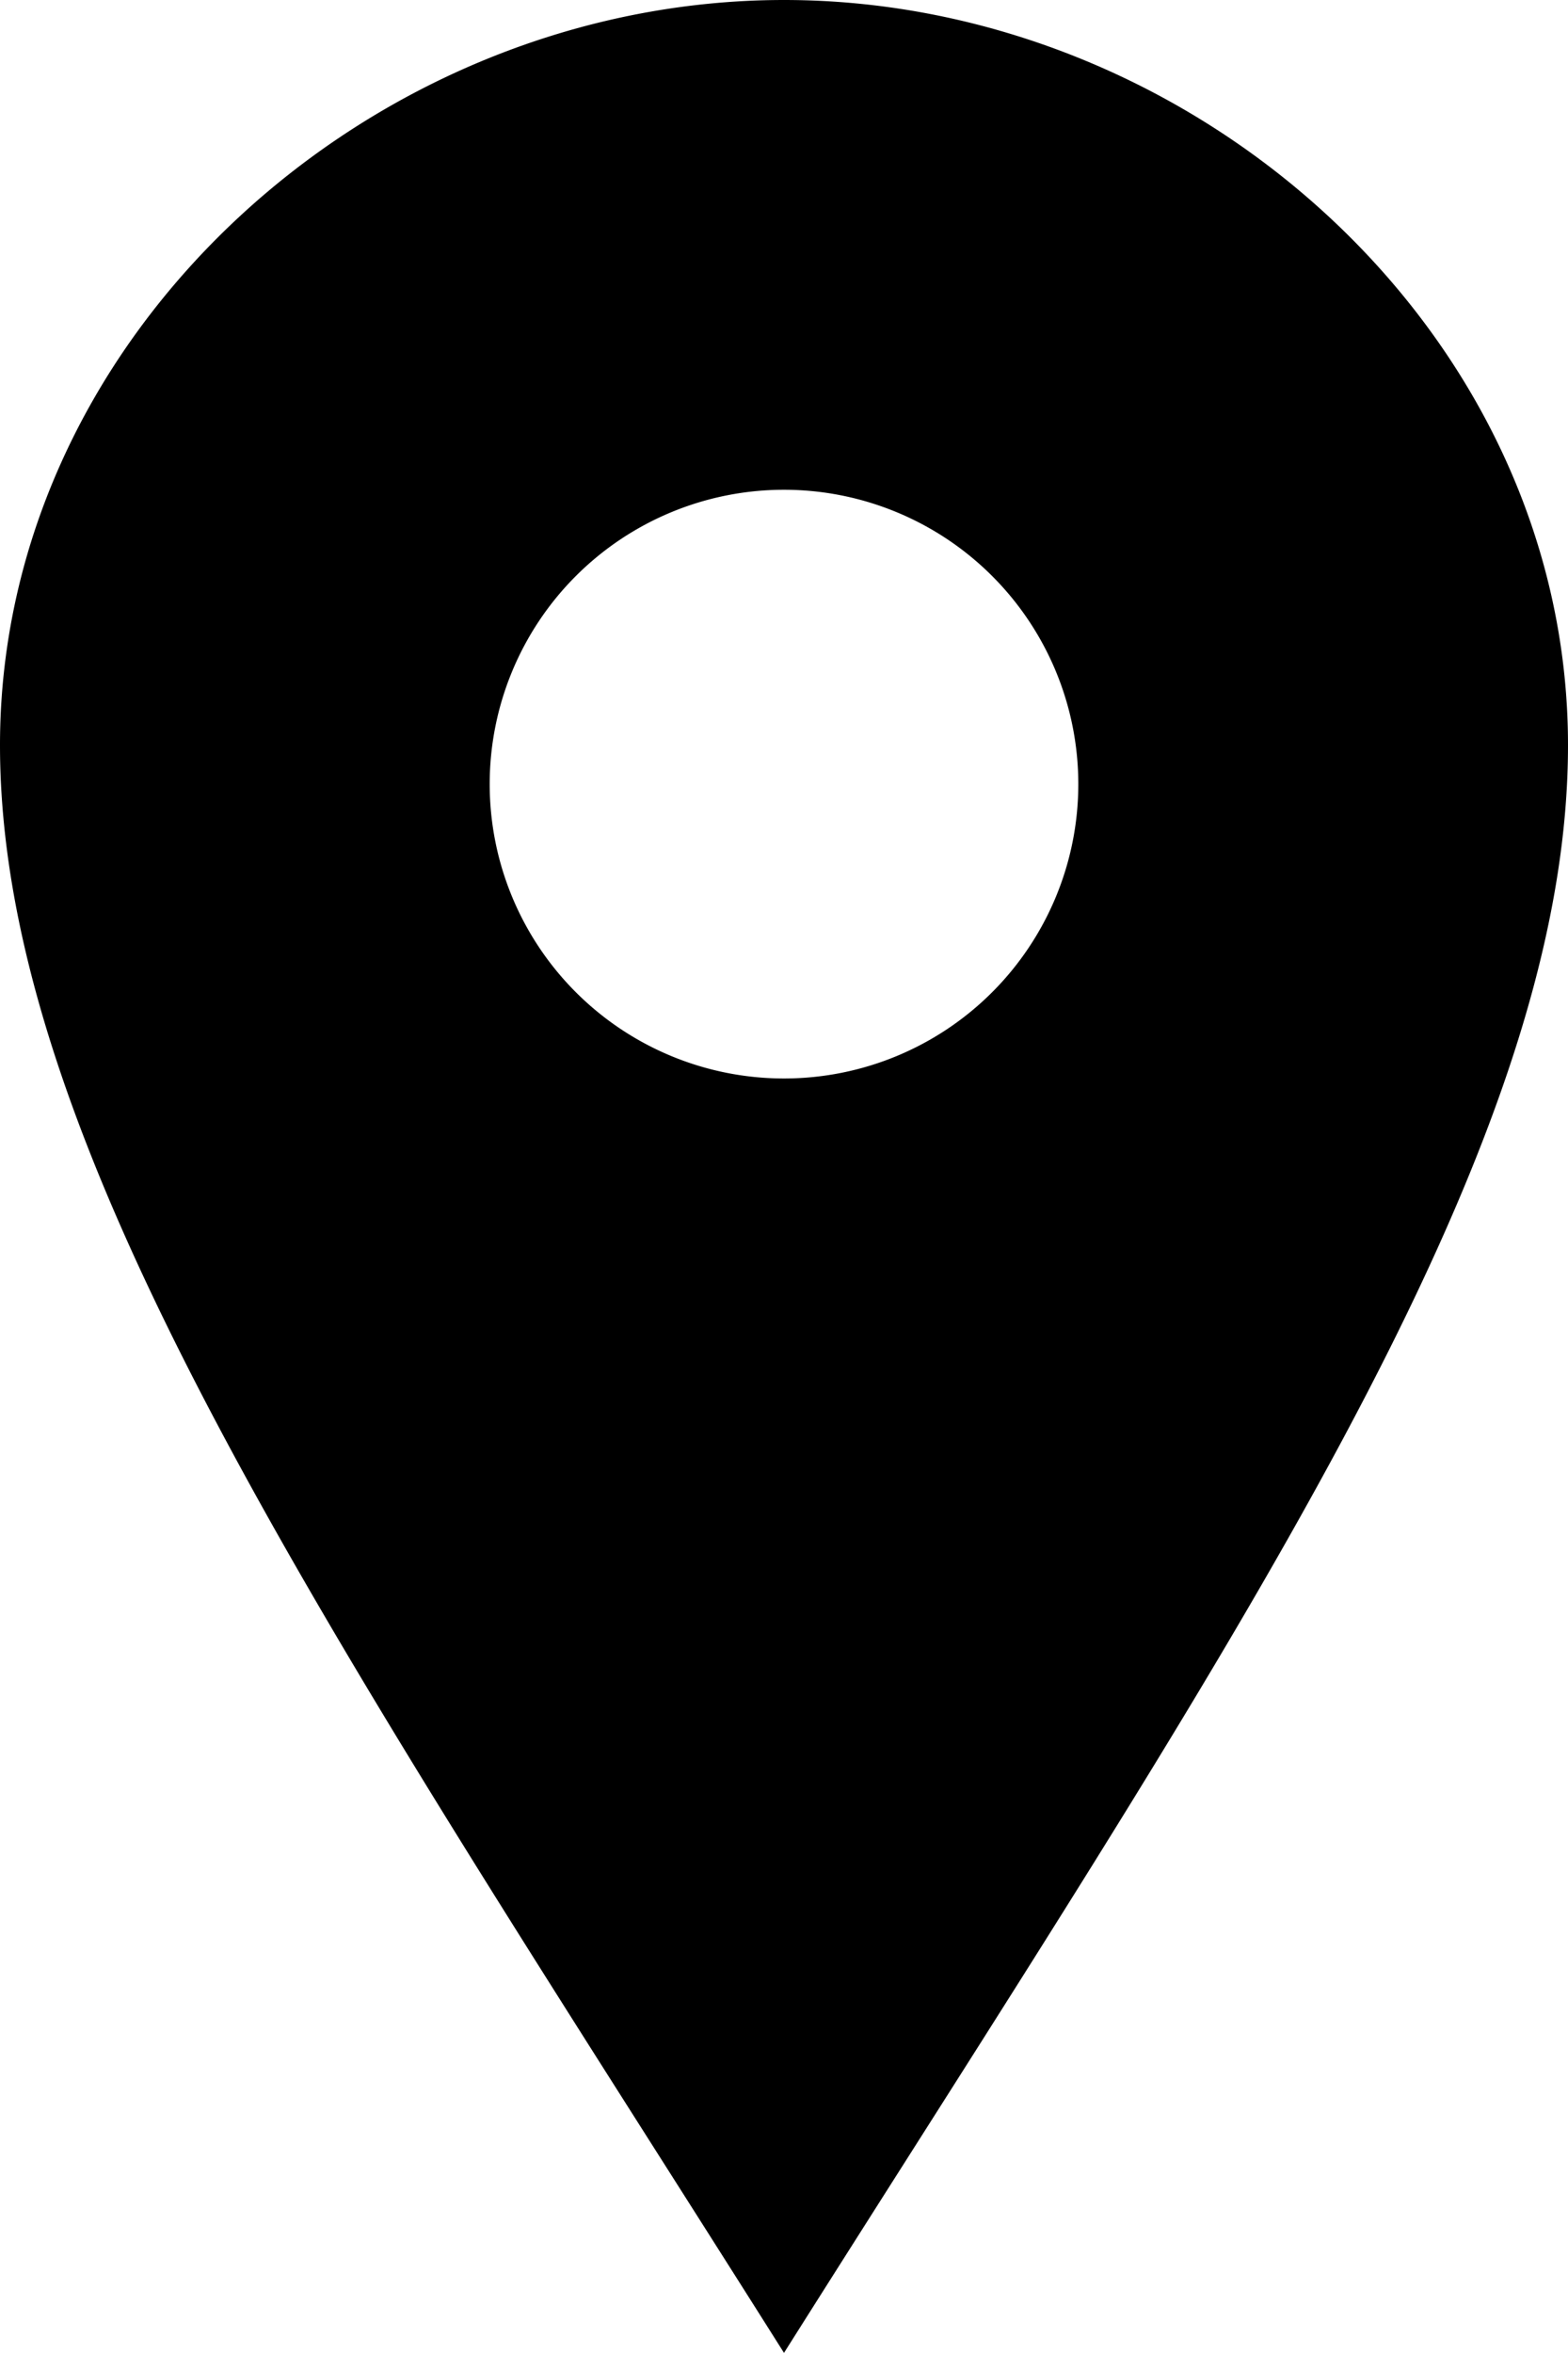<svg id="Ebene_1" data-name="Ebene 1" xmlns="http://www.w3.org/2000/svg" viewBox="0 0 31.38 47.08"><title>Zeichenfläche 1</title><path d="M15.69,0C7.46,0,0,6.67,0,14.91S6.8,33,15.69,47.08C24.58,33,31.38,23.15,31.38,14.91S23.93,0,15.69,0Zm0,21.58a5.89,5.89,0,1,1,5.89-5.89A5.89,5.89,0,0,1,15.69,21.58Z"/></svg>